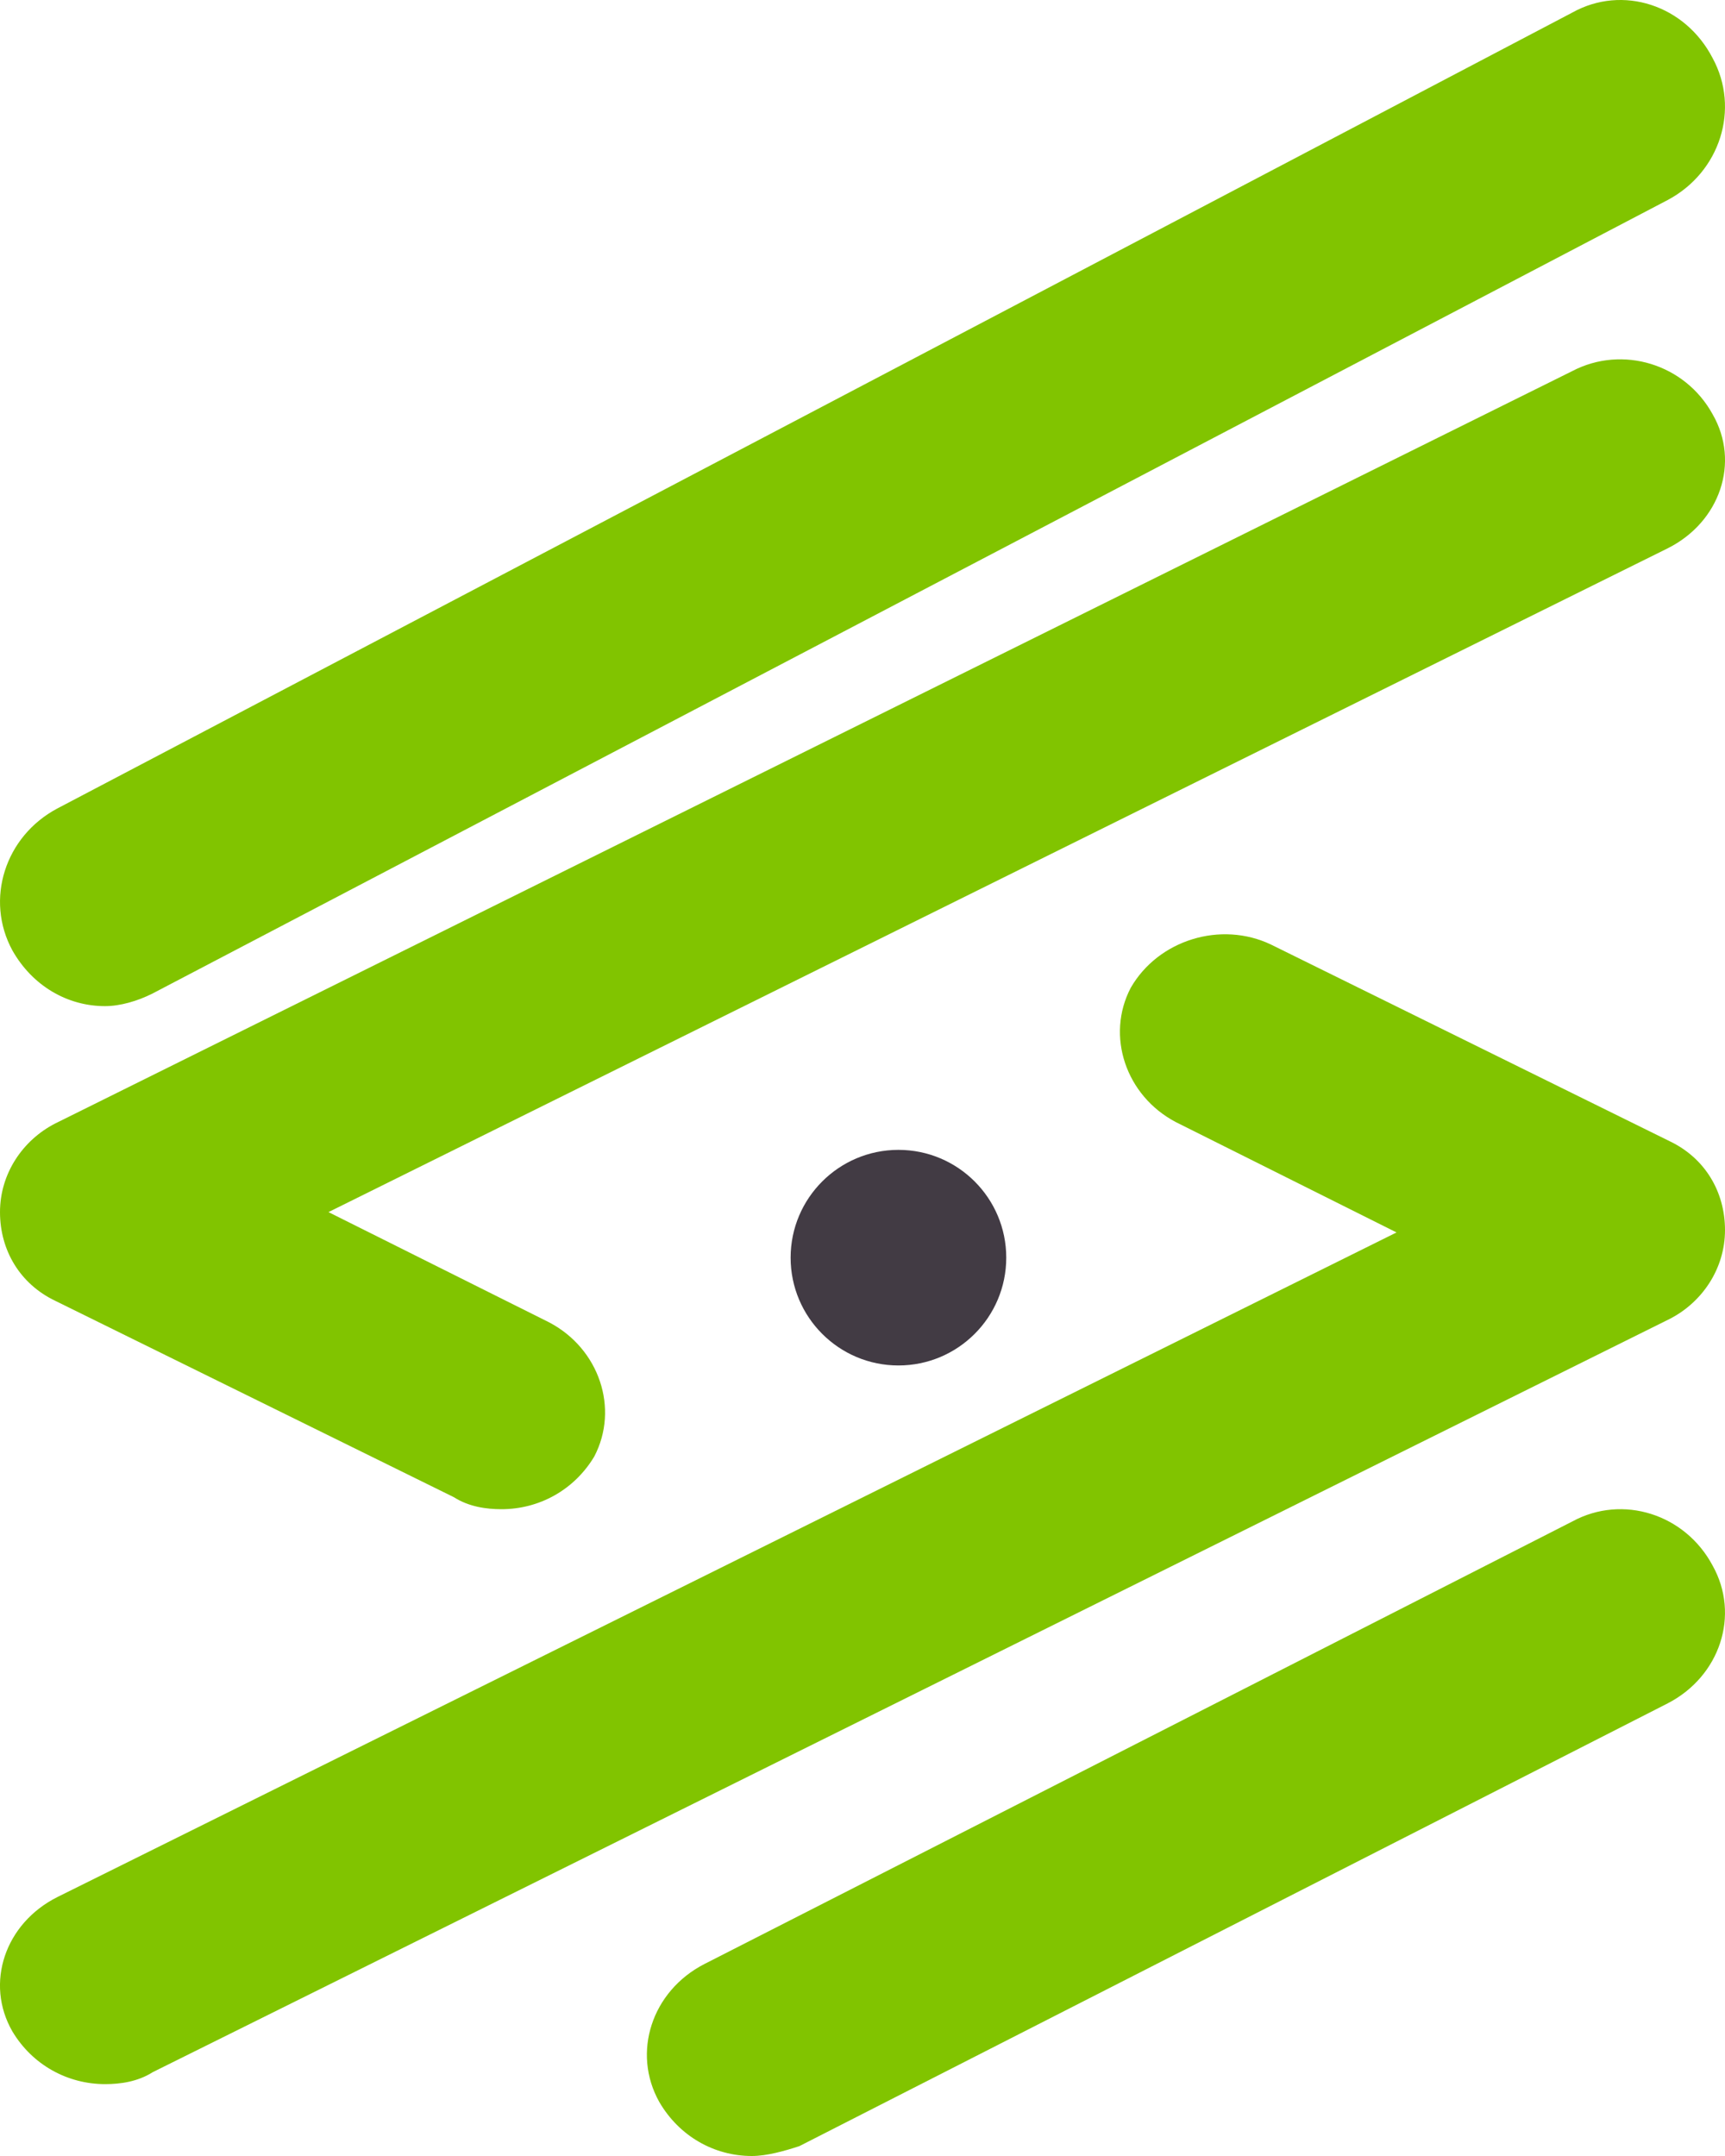 <?xml version="1.0" encoding="UTF-8"?> <svg xmlns="http://www.w3.org/2000/svg" width="24" height="30" viewBox="0 0 24 30" fill="none"><path d="M10.46 30C9.938 30 9.45 29.726 9.172 29.247C8.789 28.562 9.067 27.707 9.798 27.33L21.879 21.169C22.575 20.792 23.445 21.066 23.828 21.785C24.211 22.47 23.933 23.325 23.202 23.702L11.121 29.863C10.912 29.931 10.669 30 10.46 30Z" fill="#81C400"></path><path d="M1.461 14C0.938 14 0.451 13.718 0.172 13.224C-0.211 12.519 0.067 11.637 0.799 11.249L21.877 0.174C22.574 -0.214 23.445 0.068 23.828 0.809C24.211 1.514 23.933 2.396 23.201 2.784L2.123 13.824C1.914 13.93 1.67 14 1.461 14Z" fill="#81C400"></path><path d="M6.977 21C6.768 21 6.524 20.967 6.315 20.833L0.768 18.1C0.279 17.866 0 17.399 0 16.866C0 16.333 0.314 15.866 0.768 15.633L21.874 5.164C22.572 4.798 23.444 5.064 23.828 5.765C24.212 6.431 23.933 7.265 23.2 7.631L4.57 16.866L7.64 18.4C8.338 18.766 8.617 19.6 8.268 20.267C7.989 20.733 7.501 21 6.977 21Z" fill="#81C400"></path><path d="M1.463 29C0.94 29 0.451 28.733 0.172 28.266C-0.212 27.598 0.067 26.763 0.8 26.396L19.43 17.149L16.36 15.614C15.662 15.247 15.383 14.412 15.732 13.745C16.116 13.077 16.988 12.81 17.685 13.144L23.233 15.881C23.721 16.115 24 16.582 24 17.116C24 17.65 23.686 18.118 23.233 18.351L2.126 28.833C1.916 28.967 1.672 29 1.463 29Z" fill="#81C400"></path><path d="M12.5 19C13.328 19 14 18.328 14 17.5C14 16.672 13.328 16 12.5 16C11.672 16 11 16.672 11 17.5C11 18.328 11.672 19 12.5 19Z" fill="#423B44"></path></svg> 